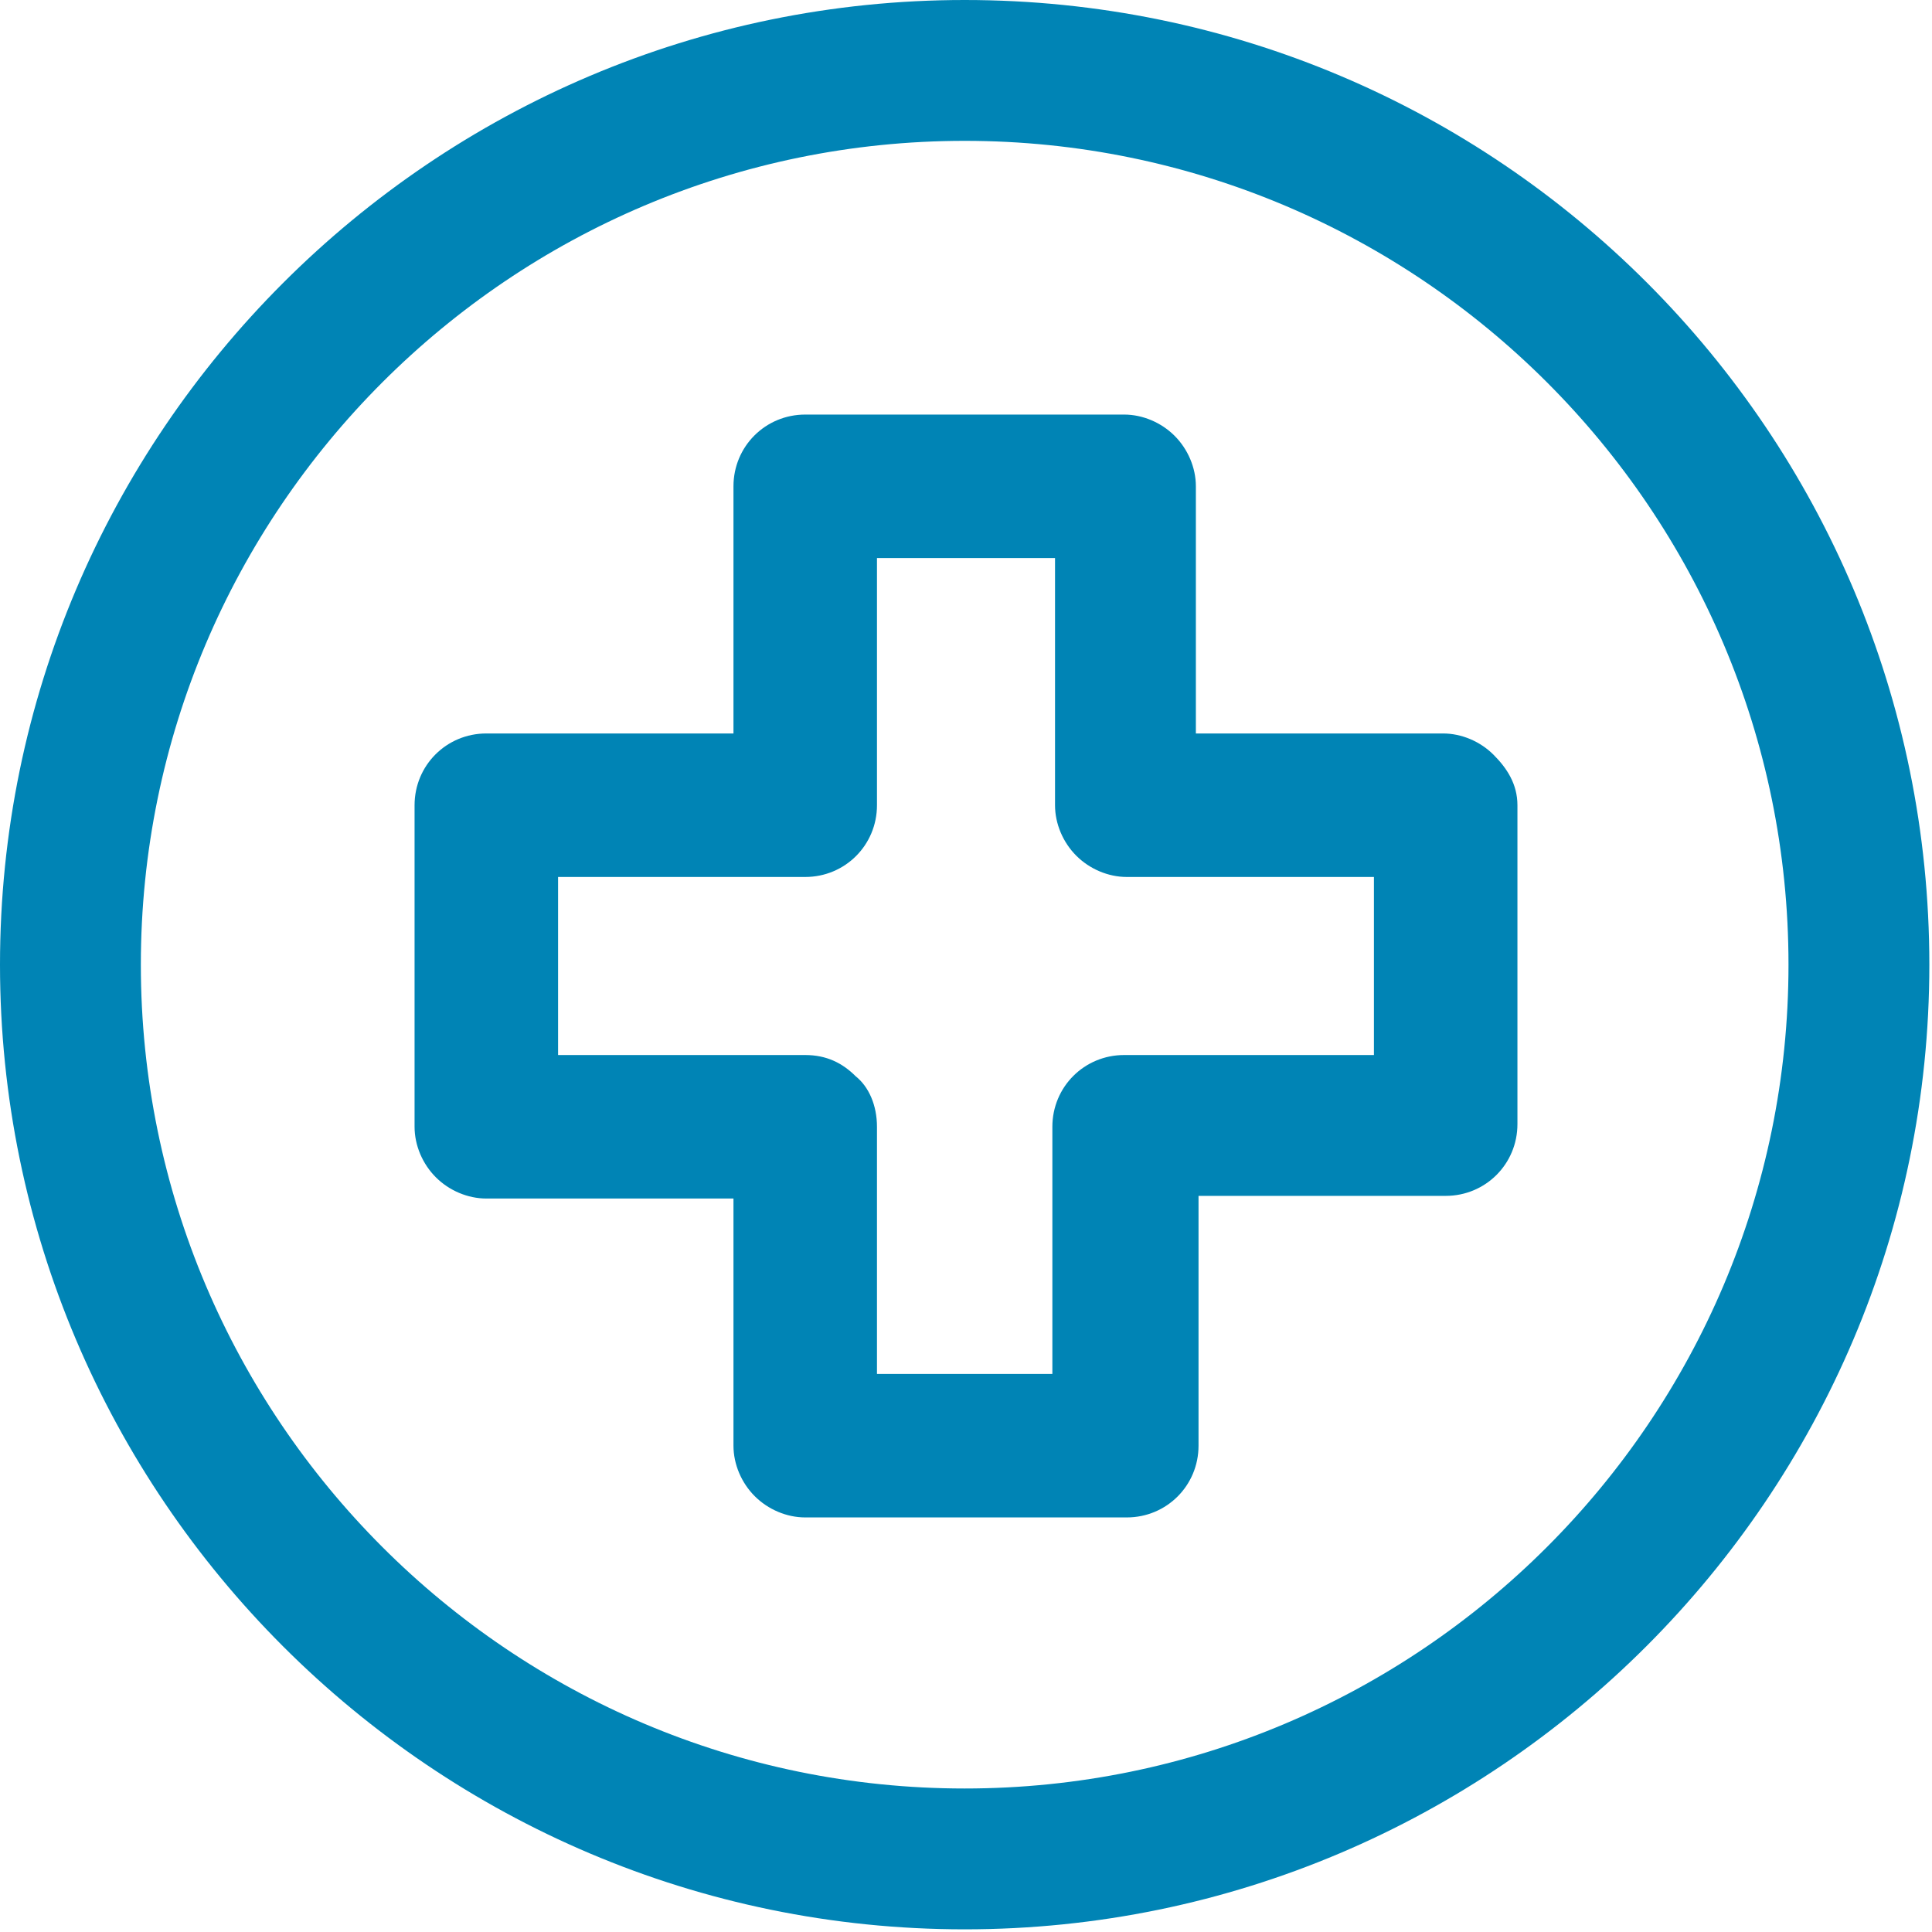 <?xml version="1.0" encoding="utf-8"?>
<!-- Generator: Adobe Illustrator 23.0.3, SVG Export Plug-In . SVG Version: 6.00 Build 0)  -->
<svg version="1.1" id="Layer_1" xmlns="http://www.w3.org/2000/svg" xmlns:xlink="http://www.w3.org/1999/xlink" x="0px" y="0px"
	 viewBox="0 0 72.7 72.7" style="enable-background:new 0 0 72.7 72.7;" xml:space="preserve">
<style type="text/css">
	.st0{clip-path:url(#SVGID_2_);fill:#0084B5;}
	.st1{clip-path:url(#SVGID_4_);fill:#0084B5;}
</style>
<g>
	<g>
		<defs>
			<rect id="SVGID_1_" width="72.7" height="72.7"/>
		</defs>
		<clipPath id="SVGID_2_">
			<use xlink:href="#SVGID_1_"  style="overflow:visible;"/>
		</clipPath>
		<path class="st0" d="M51.6,39.7h-9.3c-1.5,0-2.7,1.2-2.7,2.7v9.3H33v-9.3c0-0.8-0.3-1.5-0.8-1.9c-0.5-0.5-1.1-0.8-1.9-0.8H21V33
			h9.3c1.5,0,2.7-1.2,2.7-2.7V21h6.7v9.3c0,0.7,0.3,1.4,0.8,1.9c0.5,0.5,1.2,0.8,1.9,0.8h9.3v6.7H51.6z M56.2,28.4
			c-0.5-0.5-1.2-0.8-1.9-0.8H45v-9.3c0-0.7-0.3-1.4-0.8-1.9s-1.2-0.8-1.9-0.8h-12c-1.5,0-2.7,1.2-2.7,2.7v9.3h-9.3
			c-1.5,0-2.7,1.2-2.7,2.7v12.1c0,0.7,0.3,1.4,0.8,1.9s1.2,0.8,1.9,0.8h9.3v9.3c0,0.7,0.3,1.4,0.8,1.9s1.2,0.8,1.9,0.8h12.1
			c1.5,0,2.7-1.2,2.7-2.7V45h9.3c1.5,0,2.7-1.2,2.7-2.7v-12C57.1,29.5,56.7,28.9,56.2,28.4"/>
	</g>
	<g>
		<defs>
			<rect id="SVGID_3_" width="72.7" height="72.7"/>
		</defs>
		<clipPath id="SVGID_4_">
			<use xlink:href="#SVGID_3_"  style="overflow:visible;"/>
		</clipPath>
		<path class="st1" d="M36.3,67.3c-17.1,0-31-13.9-31-31s13.9-31,31-31s31,13.9,31,31S53.4,67.3,36.3,67.3 M36.3,0
			C16.3,0,0,16.3,0,36.3s16.3,36.3,36.3,36.3s36.3-16.3,36.3-36.3S56.4,0,36.3,0"/>
	</g>
</g>
</svg>
